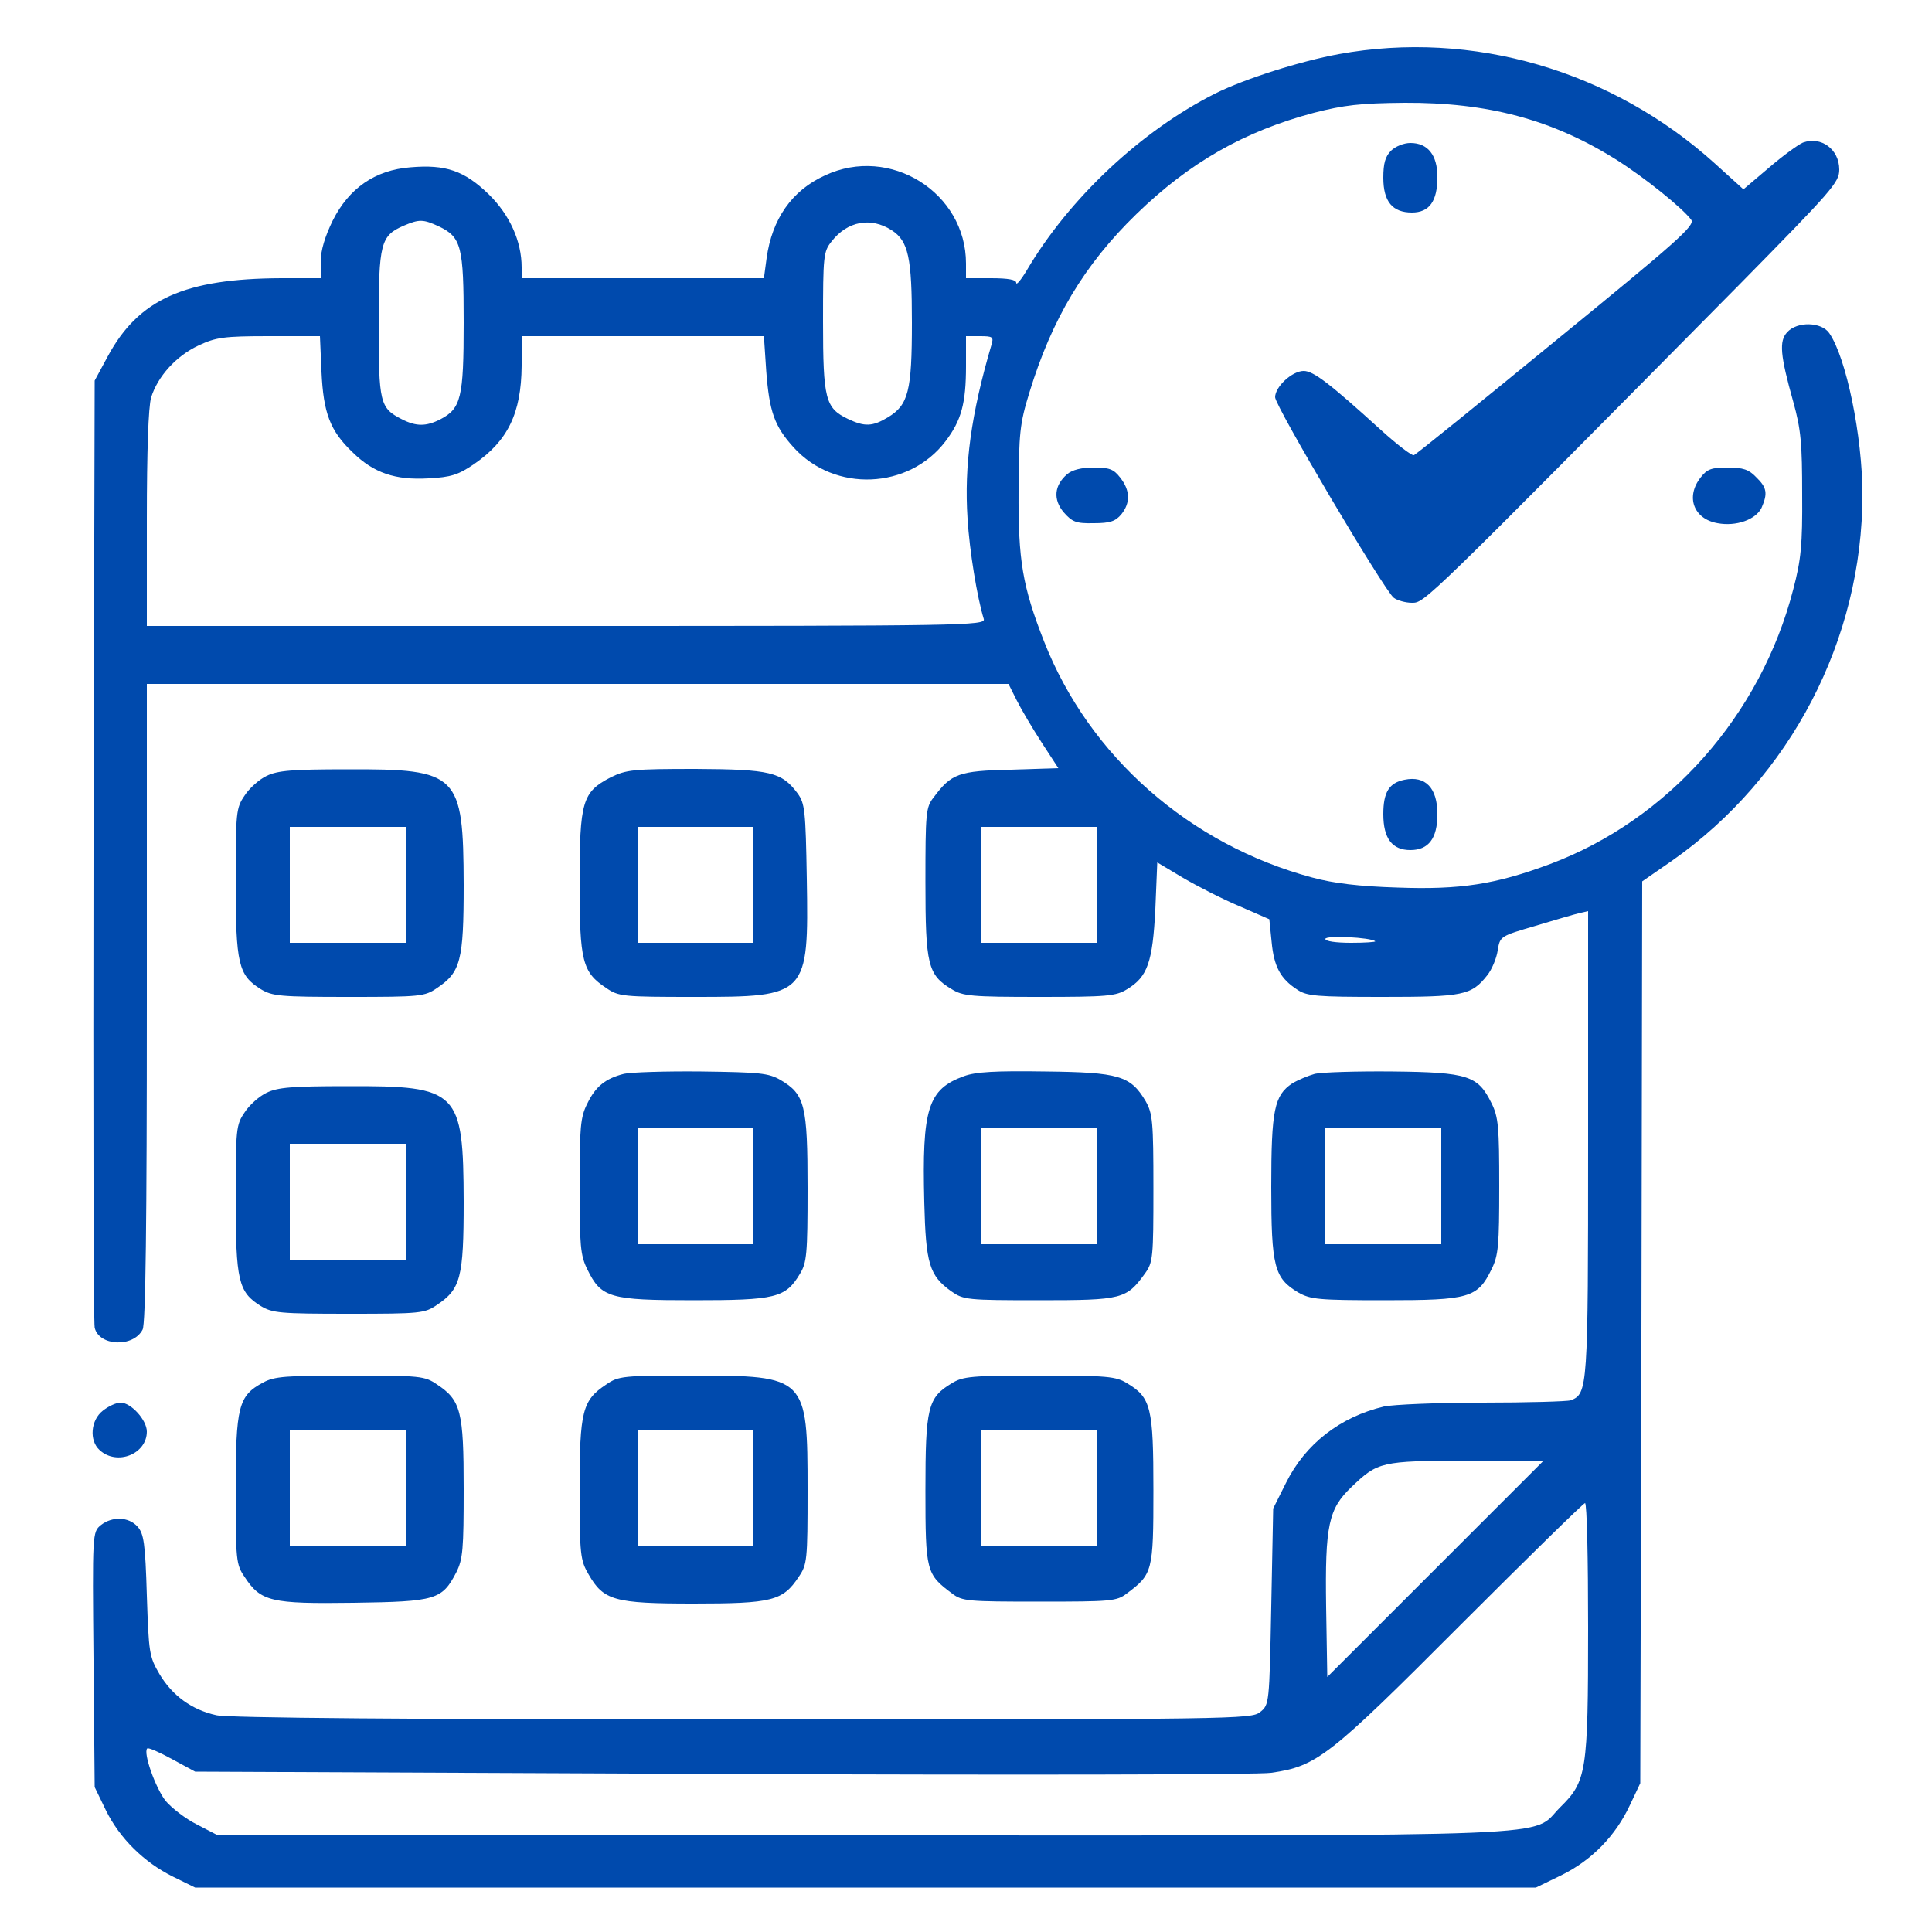 <?xml version="1.0" standalone="no"?>
<!DOCTYPE svg PUBLIC "-//W3C//DTD SVG 20010904//EN"
 "http://www.w3.org/TR/2001/REC-SVG-20010904/DTD/svg10.dtd">
<svg version="1.0" xmlns="http://www.w3.org/2000/svg"
 width="500pt" height="500pt" viewBox="0 0 500 500"
 preserveAspectRatio="xMidYMid meet">

<g transform="translate(0,500) scale(0.1,-0.1)"
fill="#004aad" stroke="none">
<path d="M3465 4860 c-99 -18 -244 -64 -320 -102 -191 -96 -378 -271 -488
-458 -15 -25 -27 -39 -27 -32 0 8 -20 12 -65 12 l-65 0 0 38 c0 184 -197 307
-365 228 -86 -39 -137 -113 -151 -214 l-7 -52 -313 0 -314 0 0 28 c0 68 -31
136 -85 189 -63 61 -111 78 -203 70 -91 -7 -159 -54 -201 -138 -20 -41 -31
-77 -31 -106 l0 -43 -102 0 c-250 -1 -369 -54 -449 -202 l-34 -63 -3 -1215
c-1 -668 0 -1225 3 -1236 11 -48 100 -52 124 -5 8 13 11 282 11 845 l0 826
1115 0 1115 0 21 -42 c12 -24 41 -73 65 -110 l43 -66 -124 -4 c-134 -3 -153
-10 -199 -72 -20 -25 -21 -41 -21 -219 0 -214 6 -240 68 -277 29 -18 51 -20
227 -20 176 0 198 2 227 20 53 32 66 70 73 207 l5 121 67 -40 c36 -21 102 -55
145 -73 l78 -34 6 -59 c6 -64 23 -95 66 -123 25 -17 50 -19 221 -19 209 0 230
4 271 56 12 15 24 44 27 64 6 37 6 37 98 64 50 15 101 30 114 33 l22 5 0 -601
c0 -636 -1 -648 -45 -665 -9 -3 -112 -6 -228 -6 -117 0 -231 -5 -255 -10 -114
-27 -204 -97 -254 -198 l-33 -66 -5 -254 c-5 -252 -5 -254 -29 -273 -23 -18
-59 -19 -1340 -19 -861 0 -1332 4 -1361 11 -64 14 -114 51 -147 106 -27 46
-28 55 -33 204 -4 136 -8 160 -24 178 -23 26 -66 27 -95 4 -22 -18 -22 -21
-19 -348 l3 -330 29 -60 c36 -73 99 -135 174 -172 l57 -28 1735 0 1735 0 66
32 c79 39 140 102 177 181 l27 57 3 1167 2 1167 78 54 c306 215 492 572 492
947 0 151 -42 355 -86 418 -20 29 -83 31 -109 2 -21 -23 -18 -59 16 -180 20
-72 23 -108 23 -240 1 -130 -3 -169 -23 -245 -84 -326 -323 -596 -629 -711
-142 -53 -233 -67 -396 -61 -98 3 -165 11 -220 26 -317 85 -577 313 -694 611
-56 143 -67 209 -66 390 1 149 3 173 28 254 58 190 142 331 277 462 138 134
279 214 459 262 78 20 120 25 235 26 215 1 381 -43 546 -146 75 -47 174 -127
196 -157 10 -15 -38 -57 -349 -311 -198 -162 -364 -297 -369 -298 -5 -2 -43
27 -85 65 -133 121 -175 153 -200 153 -30 0 -74 -41 -74 -68 0 -23 283 -501
307 -519 9 -7 31 -13 47 -13 33 0 28 -5 849 825 239 243 257 263 257 296 0 53
-47 87 -94 70 -12 -5 -52 -34 -88 -65 l-66 -56 -74 67 c-267 241 -627 346
-973 283z m-2329 -446 c58 -28 64 -51 64 -249 0 -195 -7 -222 -60 -250 -37
-19 -63 -19 -100 0 -57 29 -60 42 -60 248 0 208 5 227 65 253 40 17 50 17 91
-2z m1172 -10 c43 -28 52 -71 52 -239 0 -177 -9 -213 -62 -245 -40 -24 -60
-25 -104 -4 -58 28 -64 51 -64 252 0 169 1 181 22 207 41 53 102 64 156 29z
m-1476 -366 c5 -107 22 -153 81 -209 54 -53 110 -72 196 -67 58 3 77 9 118 37
87 60 122 131 123 254 l0 77 314 0 313 0 6 -90 c8 -105 21 -143 71 -198 106
-117 298 -109 393 16 41 54 53 98 53 195 l0 77 36 0 c33 0 36 -2 30 -22 -53
-180 -71 -313 -62 -450 5 -84 25 -205 42 -260 5 -17 -51 -18 -1080 -18 l-1086
0 0 276 c0 178 4 290 11 315 17 55 65 108 123 135 45 21 65 24 182 24 l132 0
4 -92z m2008 -1328 l0 -150 -150 0 -150 0 0 150 0 150 150 0 150 0 0 -150z
m719 -146 c2 -2 -26 -4 -62 -4 -40 0 -67 4 -67 10 0 10 118 4 129 -6z m156
-1624 l-280 -280 -3 182 c-3 211 6 253 66 310 68 65 76 67 297 68 l200 0 -280
-280z m395 -153 c0 -374 -4 -397 -72 -464 -80 -79 66 -73 -1802 -73 l-1672 0
-54 28 c-30 15 -66 43 -82 62 -26 34 -58 124 -47 135 3 3 32 -10 65 -28 l59
-32 1365 -6 c751 -3 1390 -2 1420 3 118 17 149 41 490 383 173 173 318 315
322 315 5 0 8 -145 8 -323z"/>
<path d="M3600 4610 c-15 -15 -20 -33 -20 -70 0 -62 24 -90 74 -90 45 0 66 29
66 92 0 57 -25 88 -70 88 -17 0 -39 -9 -50 -20z"/>
<path d="M2762 3773 c-34 -29 -37 -66 -9 -99 22 -25 32 -29 78 -28 42 0 56 5
71 23 24 30 23 62 -3 95 -17 22 -28 26 -69 26 -31 0 -55 -6 -68 -17z"/>
<path d="M4401 3764 c-39 -50 -18 -107 44 -118 48 -9 99 9 114 40 16 37 14 52
-14 79 -19 20 -34 25 -74 25 -42 0 -53 -4 -70 -26z"/>
<path d="M690 2992 c-19 -9 -45 -32 -57 -51 -22 -32 -23 -43 -23 -223 0 -213
7 -242 65 -278 30 -18 49 -20 227 -20 186 0 197 1 229 23 61 41 69 70 69 267
-1 287 -13 300 -300 299 -144 0 -181 -3 -210 -17z m360 -282 l0 -150 -150 0
-150 0 0 150 0 150 150 0 150 0 0 -150z"/>
<path d="M1580 2988 c-73 -38 -80 -62 -80 -273 0 -203 7 -231 69 -272 32 -22
43 -23 229 -23 292 0 295 3 290 305 -3 178 -5 196 -24 222 -41 55 -71 62 -264
63 -163 0 -179 -2 -220 -22z m370 -278 l0 -150 -150 0 -150 0 0 150 0 150 150
0 150 0 0 -150z"/>
<path d="M3635 2982 c-40 -8 -55 -32 -55 -89 0 -63 23 -93 70 -93 47 0 70 30
70 93 0 68 -31 100 -85 89z"/>
<path d="M1615 2221 c-48 -12 -74 -33 -95 -77 -18 -35 -20 -62 -20 -214 0
-153 2 -179 20 -215 36 -74 58 -80 275 -80 212 0 238 6 275 68 18 29 20 51 20
222 0 215 -7 243 -70 280 -31 18 -54 20 -205 22 -93 1 -183 -2 -200 -6z m335
-291 l0 -150 -150 0 -150 0 0 150 0 150 150 0 150 0 0 -150z"/>
<path d="M2495 2215 c-94 -34 -109 -84 -103 -326 4 -160 13 -190 70 -231 32
-22 40 -23 228 -23 215 0 225 3 273 69 21 29 22 41 22 221 0 173 -2 193 -20
225 -39 66 -69 75 -260 77 -129 2 -180 -1 -210 -12z m345 -285 l0 -150 -150 0
-150 0 0 150 0 150 150 0 150 0 0 -150z"/>
<path d="M3403 2221 c-18 -5 -44 -16 -59 -25 -46 -31 -54 -68 -54 -268 0 -207
8 -236 70 -273 32 -18 52 -20 225 -20 217 0 239 6 275 80 18 36 20 62 20 215
0 153 -2 179 -20 215 -35 71 -60 80 -255 82 -93 1 -185 -2 -202 -6z m327 -291
l0 -150 -150 0 -150 0 0 150 0 150 150 0 150 0 0 -150z"/>
<path d="M690 2172 c-19 -9 -45 -32 -57 -51 -22 -32 -23 -43 -23 -223 0 -213
7 -242 65 -278 30 -18 49 -20 227 -20 186 0 197 1 229 23 61 41 69 70 69 267
-1 287 -13 300 -300 299 -144 0 -181 -3 -210 -17z m360 -282 l0 -150 -150 0
-150 0 0 150 0 150 150 0 150 0 0 -150z"/>
<path d="M681 1422 c-64 -34 -71 -62 -71 -278 0 -182 1 -193 23 -225 42 -64
68 -70 282 -67 214 3 229 8 266 79 17 34 19 60 19 216 0 200 -7 229 -69 270
-32 22 -43 23 -225 23 -166 0 -196 -2 -225 -18z m369 -272 l0 -150 -150 0
-150 0 0 150 0 150 150 0 150 0 0 -150z"/>
<path d="M1569 1417 c-62 -41 -69 -69 -69 -272 0 -168 2 -183 23 -219 39 -68
66 -76 272 -76 203 0 231 7 272 69 22 32 23 43 23 225 0 293 -3 296 -296 296
-182 0 -193 -1 -225 -23z m381 -267 l0 -150 -150 0 -150 0 0 150 0 150 150 0
150 0 0 -150z"/>
<path d="M2463 1420 c-62 -37 -68 -63 -68 -277 0 -210 2 -217 69 -267 26 -20
41 -21 226 -21 185 0 200 1 226 21 67 50 69 57 69 267 0 214 -6 240 -68 277
-29 18 -51 20 -227 20 -176 0 -198 -2 -227 -20z m377 -270 l0 -150 -150 0
-150 0 0 150 0 150 150 0 150 0 0 -150z"/>
<path d="M266 1349 c-31 -24 -36 -77 -8 -102 45 -41 122 -10 122 48 0 30 -41
75 -68 75 -11 0 -31 -9 -46 -21z"/>
</g>
</svg>
